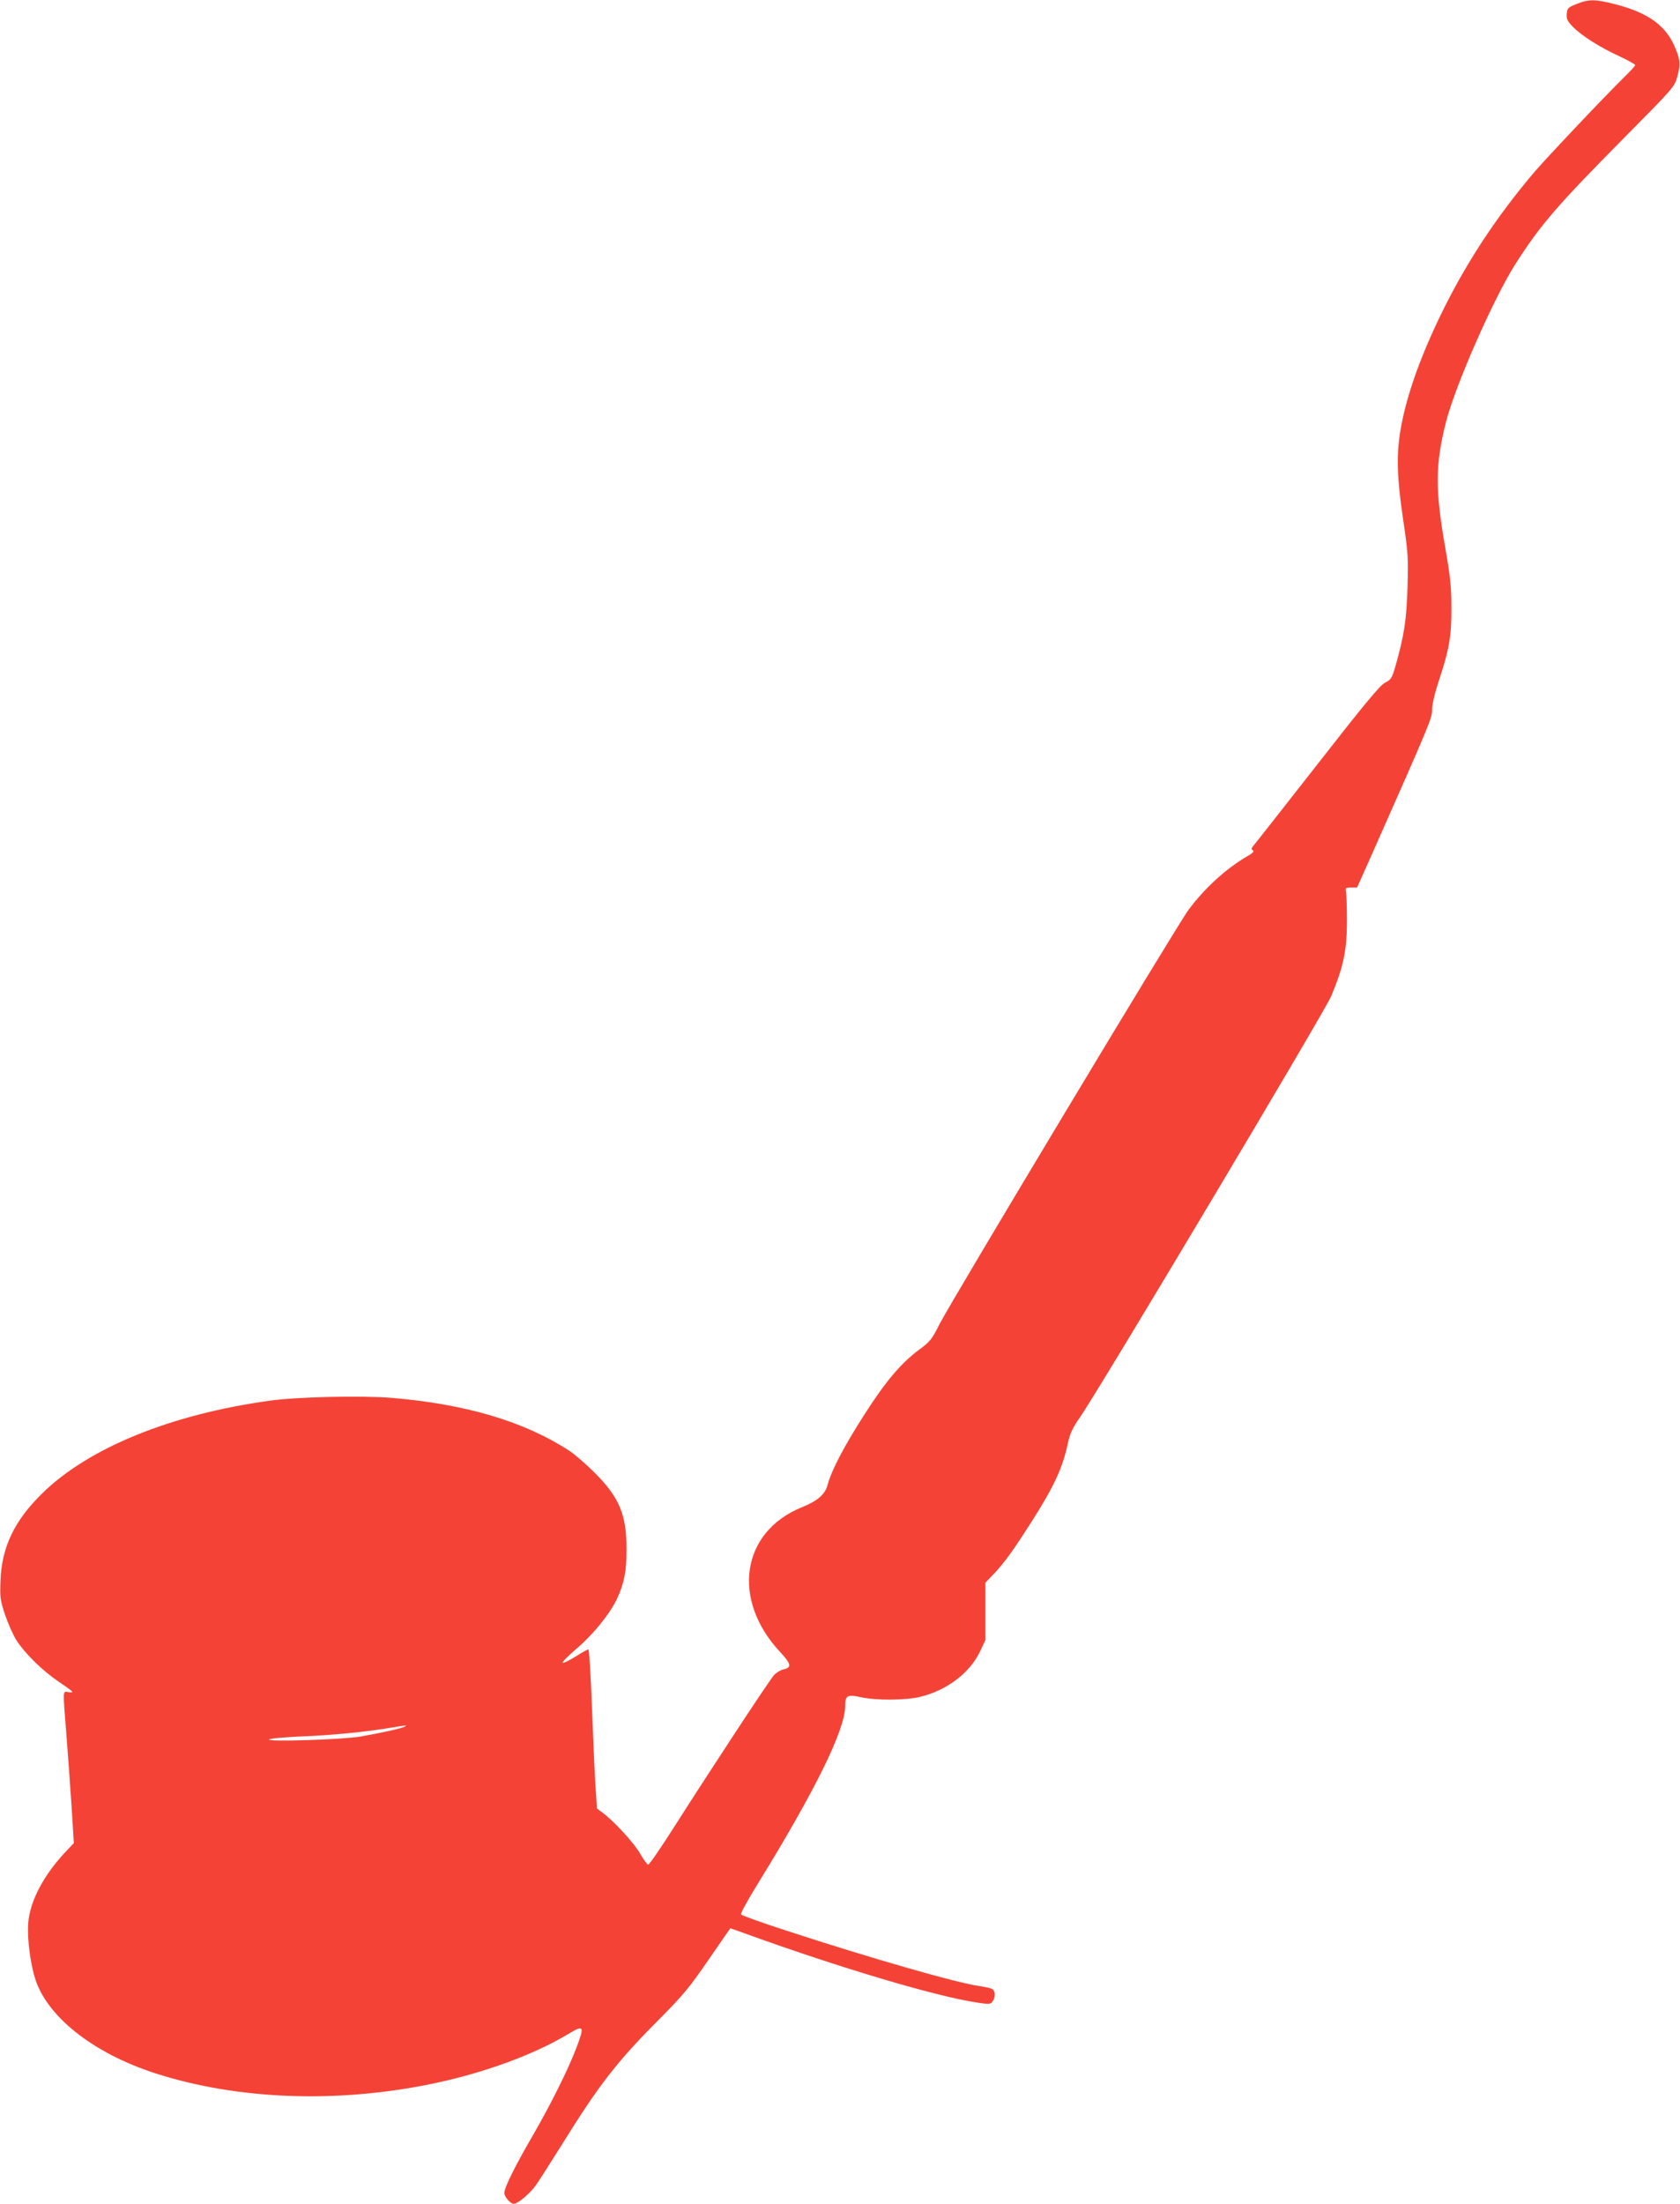 <?xml version="1.0" standalone="no"?>
<!DOCTYPE svg PUBLIC "-//W3C//DTD SVG 20010904//EN"
 "http://www.w3.org/TR/2001/REC-SVG-20010904/DTD/svg10.dtd">
<svg version="1.0" xmlns="http://www.w3.org/2000/svg"
 width="976pt" height="1280pt" viewBox="0 0 976 1280"
 preserveAspectRatio="xMidYMid meet">
<g transform="translate(0,1280) scale(0.1,-0.1)"
fill="#f44336" stroke="none">
<path d="M9160 12777 c-51 -20 -55 -25 -58 -57 -2 -30 3 -42 34 -74 50 -52
155 -119 270 -172 52 -24 94 -48 94 -52 0 -4 -27 -34 -61 -67 -120 -118 -455
-472 -530 -560 -211 -250 -376 -499 -515 -775 -138 -276 -226 -522 -259 -725
-23 -140 -19 -273 16 -509 29 -195 31 -225 26 -396 -6 -190 -19 -279 -69 -455
-21 -74 -26 -82 -61 -100 -30 -15 -121 -125 -394 -475 -196 -250 -363 -463
-372 -473 -12 -15 -13 -20 -2 -26 9 -6 -2 -17 -36 -36 -121 -71 -243 -182
-338 -309 -66 -88 -1380 -2275 -1447 -2407 -44 -88 -55 -102 -118 -148 -106
-79 -195 -184 -319 -378 -118 -184 -190 -322 -213 -407 -15 -56 -57 -93 -151
-131 -351 -143 -410 -536 -124 -841 64 -69 68 -90 18 -100 -16 -4 -40 -18 -54
-33 -27 -29 -369 -550 -581 -883 -76 -120 -144 -218 -150 -218 -6 0 -27 28
-46 62 -35 62 -154 192 -219 239 l-33 25 -8 124 c-5 69 -14 277 -21 463 -7
185 -16 337 -21 337 -5 0 -38 -18 -73 -41 -36 -22 -70 -39 -76 -37 -6 2 30 39
79 81 98 83 194 202 236 290 42 90 56 161 56 287 0 203 -41 301 -185 446 -49
49 -116 107 -148 128 -261 170 -602 271 -1032 307 -174 14 -547 6 -705 -16
-576 -79 -1055 -274 -1325 -539 -161 -158 -235 -311 -242 -506 -4 -96 -2 -113
26 -198 17 -50 47 -118 67 -150 50 -77 152 -177 247 -241 42 -28 77 -54 77
-57 0 -4 -11 -4 -25 -2 -31 6 -30 15 -10 -238 8 -104 22 -290 30 -414 l14
-225 -38 -40 c-123 -128 -202 -267 -223 -391 -14 -83 1 -233 33 -346 65 -226
337 -443 704 -561 473 -152 1045 -174 1595 -62 304 62 598 169 801 291 91 55
96 48 48 -79 -47 -124 -146 -323 -249 -502 -111 -191 -170 -311 -170 -342 0
-23 35 -63 55 -63 23 0 92 58 127 106 19 27 88 135 153 239 213 343 318 479
557 719 149 150 182 190 294 353 69 100 126 183 127 183 1 0 47 -16 102 -36
534 -193 1087 -358 1329 -395 73 -11 80 -11 92 6 19 26 17 63 -3 73 -10 5 -41
12 -69 16 -127 16 -642 164 -1136 326 -136 44 -250 85 -253 91 -4 5 42 89 103
187 330 536 502 886 502 1023 0 62 13 69 93 51 87 -19 257 -18 341 2 155 37
290 139 349 263 l32 68 0 166 0 167 51 53 c64 69 109 132 216 299 133 209 183
317 213 463 12 52 27 85 69 145 108 154 1422 2356 1460 2447 70 168 90 261 91
425 0 80 -2 159 -5 175 -5 29 -3 30 30 30 l34 0 87 195 c338 763 349 788 349
839 0 30 15 94 39 167 60 181 74 258 73 424 0 121 -6 179 -36 350 -59 338 -58
481 4 727 54 213 278 723 406 923 143 223 237 333 625 725 295 298 297 300
314 362 20 72 16 104 -23 188 -54 113 -157 184 -337 230 -116 30 -154 31 -225
2z m-6810 -10006 c-18 -10 -130 -35 -255 -57 -106 -18 -541 -32 -532 -17 4 5
84 13 179 17 173 6 387 27 528 51 95 16 98 16 80 6z"/>
</g>
</svg>
